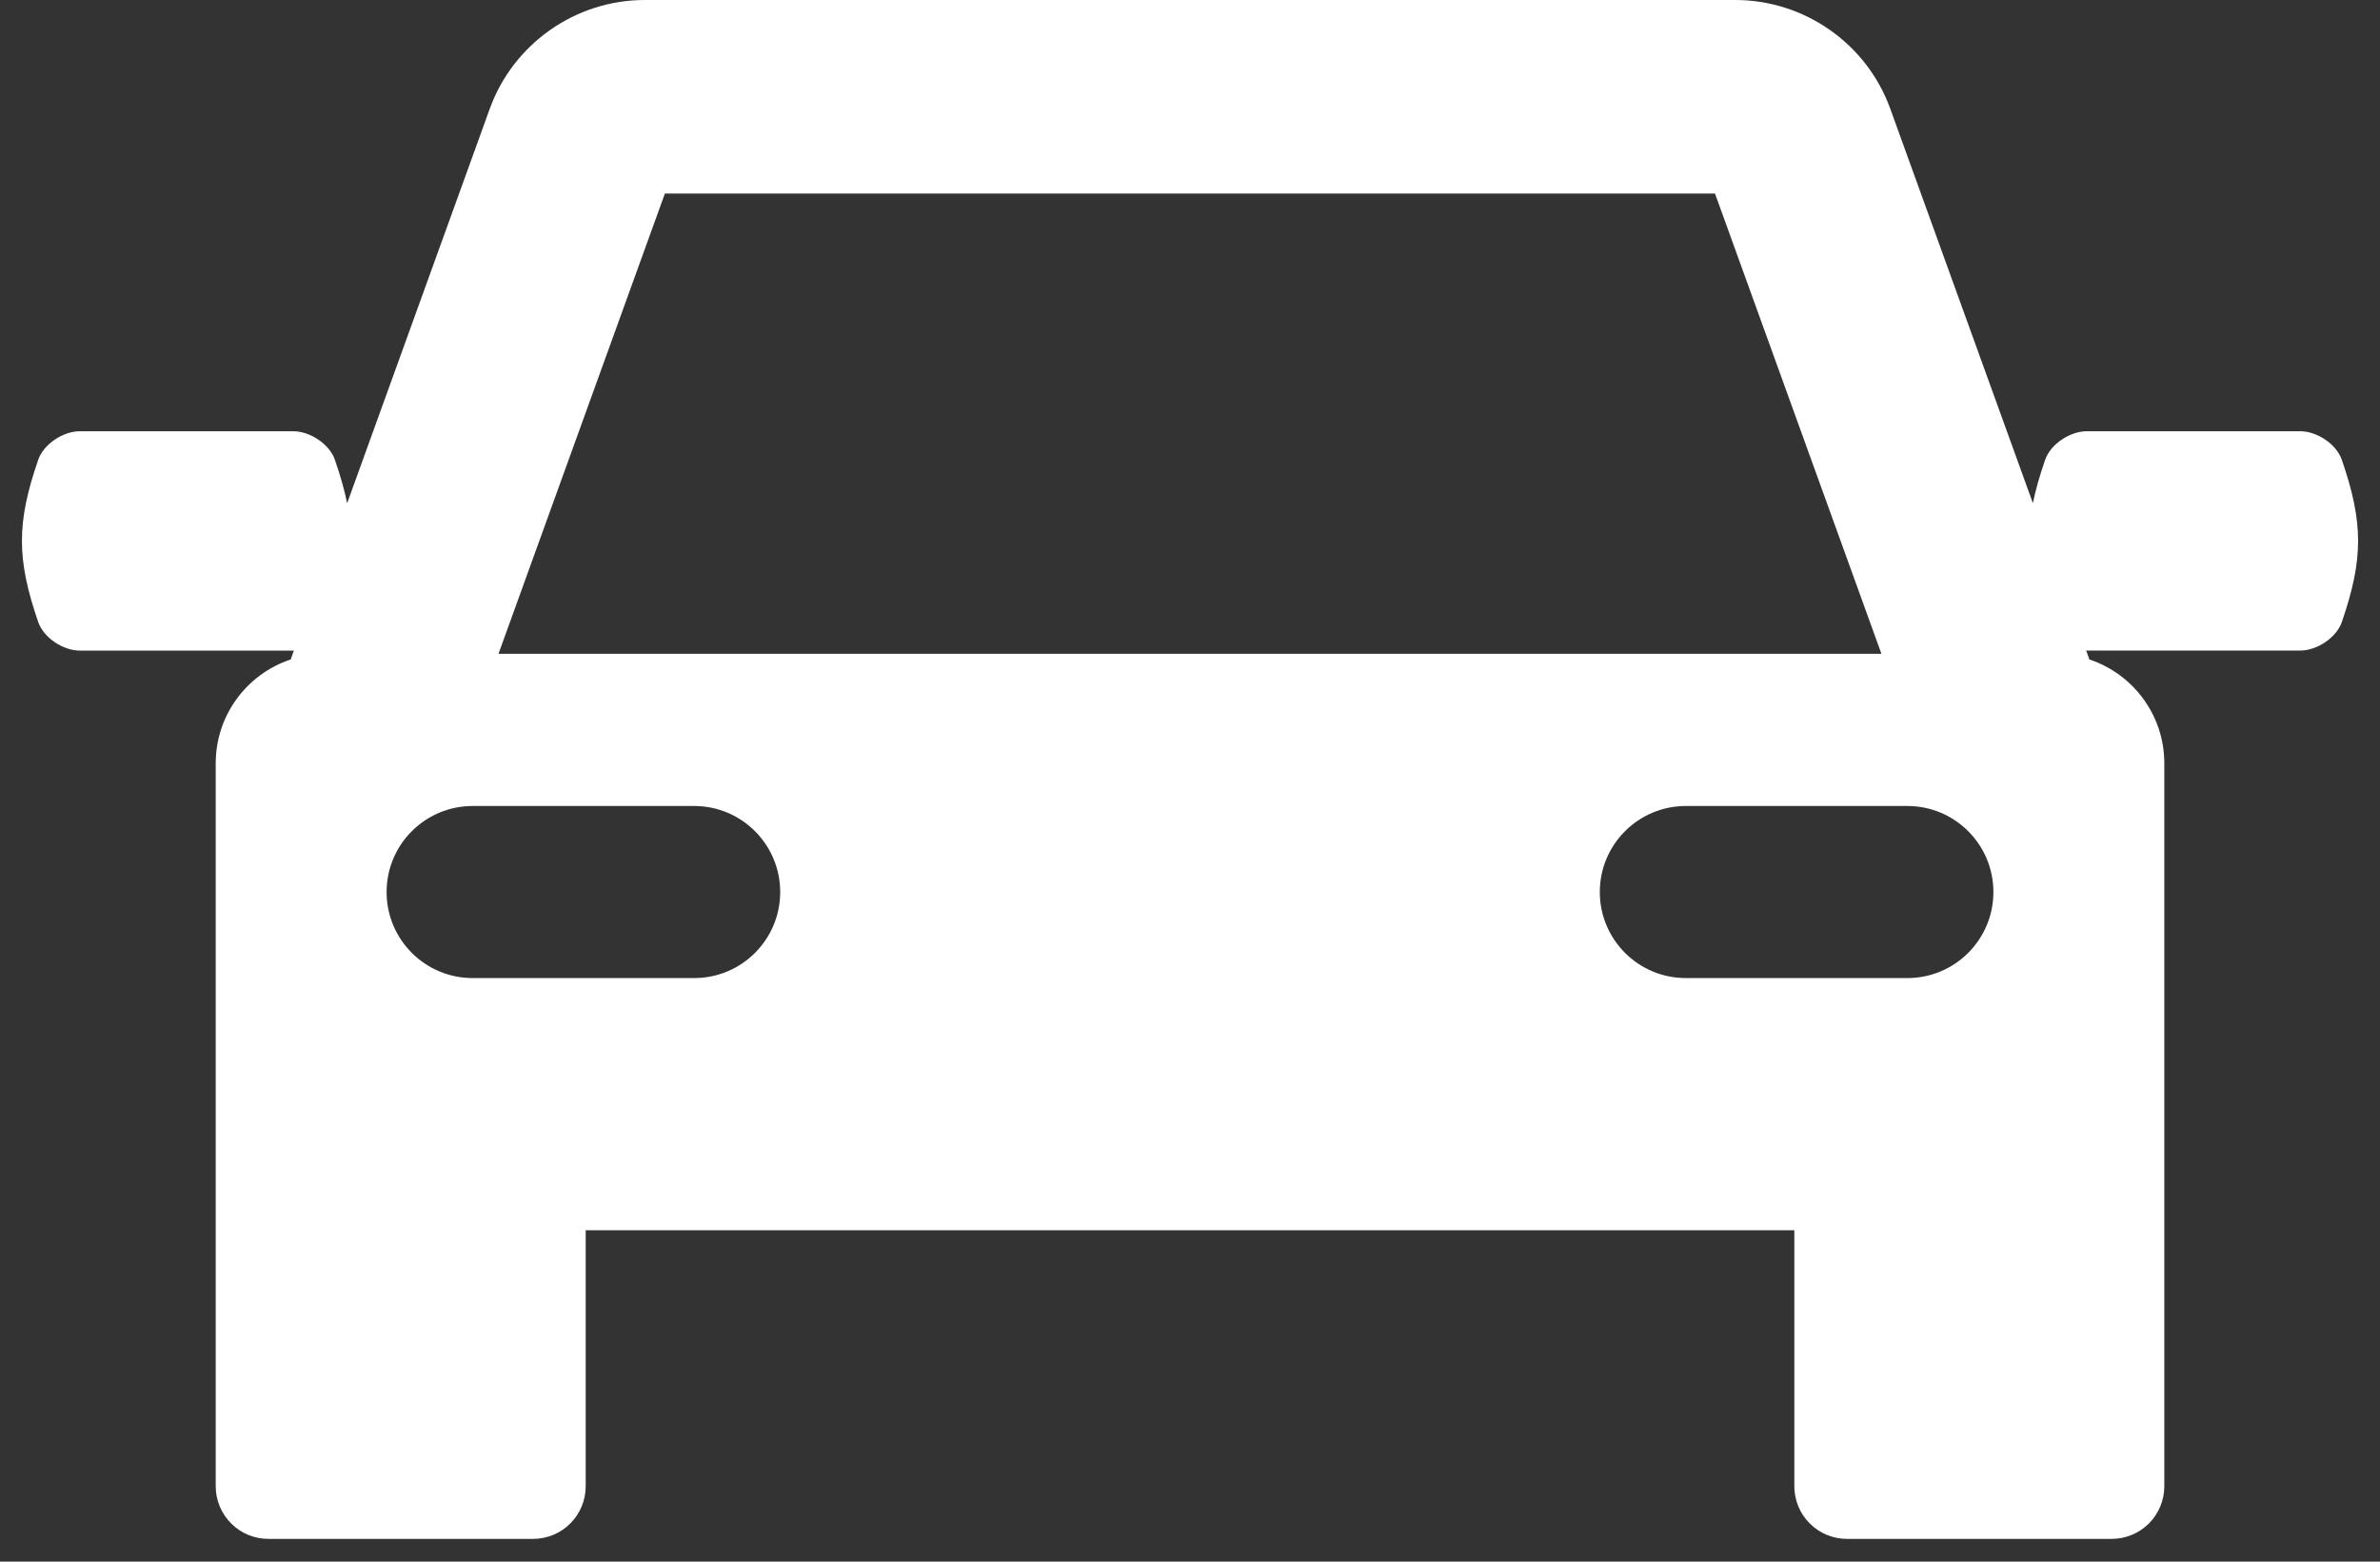 <svg width="64" height="42" viewBox="0 0 64 42" fill="none" xmlns="http://www.w3.org/2000/svg">
<rect x="0" y="0" width="64" height="42" fill="#333333" stroke="none"/>
<path d="M62.975 12.37C62.826 11.936 62.297 11.598 61.855 11.598H56.114C55.673 11.598 55.143 11.936 54.994 12.37C54.848 12.796 54.738 13.176 54.666 13.533L50.831 2.925C50.199 1.175 48.524 0 46.664 0H17.337C15.477 0 13.803 1.175 13.17 2.925L9.335 13.534C9.263 13.177 9.153 12.796 9.007 12.37C8.858 11.936 8.328 11.598 7.887 11.598H2.146C1.704 11.598 1.175 11.936 1.026 12.37C0.444 14.063 0.445 15.032 1.026 16.725C1.175 17.16 1.705 17.498 2.146 17.498H7.887C7.892 17.498 7.898 17.496 7.903 17.496L7.817 17.736C6.646 18.125 5.801 19.227 5.801 20.528V39.973C5.801 40.159 5.838 40.343 5.909 40.514C5.98 40.686 6.084 40.842 6.216 40.973C6.347 41.105 6.503 41.209 6.674 41.28C6.846 41.351 7.03 41.388 7.216 41.388H14.336C14.711 41.388 15.071 41.239 15.336 40.973C15.601 40.708 15.75 40.348 15.75 39.973V33.087H48.251V39.973C48.251 40.348 48.4 40.708 48.665 40.973C48.931 41.239 49.29 41.388 49.666 41.388H56.785C56.971 41.388 57.155 41.351 57.327 41.28C57.498 41.209 57.654 41.105 57.786 40.973C57.917 40.842 58.021 40.686 58.092 40.514C58.163 40.343 58.2 40.159 58.2 39.973V20.528C58.2 19.227 57.355 18.125 56.185 17.736L56.099 17.496C56.104 17.496 56.109 17.497 56.114 17.497H61.855C62.297 17.497 62.826 17.159 62.975 16.725C63.556 15.032 63.556 14.063 62.975 12.37ZM17.879 5.206H46.118L50.593 17.584H13.405L17.879 5.206ZM18.667 26.305H12.71C11.432 26.305 10.396 25.269 10.396 23.991C10.396 22.713 11.432 21.677 12.71 21.677H18.667C19.944 21.677 20.98 22.713 20.98 23.991C20.98 25.269 19.944 26.305 18.667 26.305ZM51.291 26.305H45.334C44.056 26.305 43.02 25.269 43.02 23.991C43.02 22.713 44.056 21.677 45.334 21.677H51.291C52.568 21.677 53.604 22.713 53.604 23.991C53.604 25.269 52.568 26.305 51.291 26.305Z" fill="white"/>
</svg>
